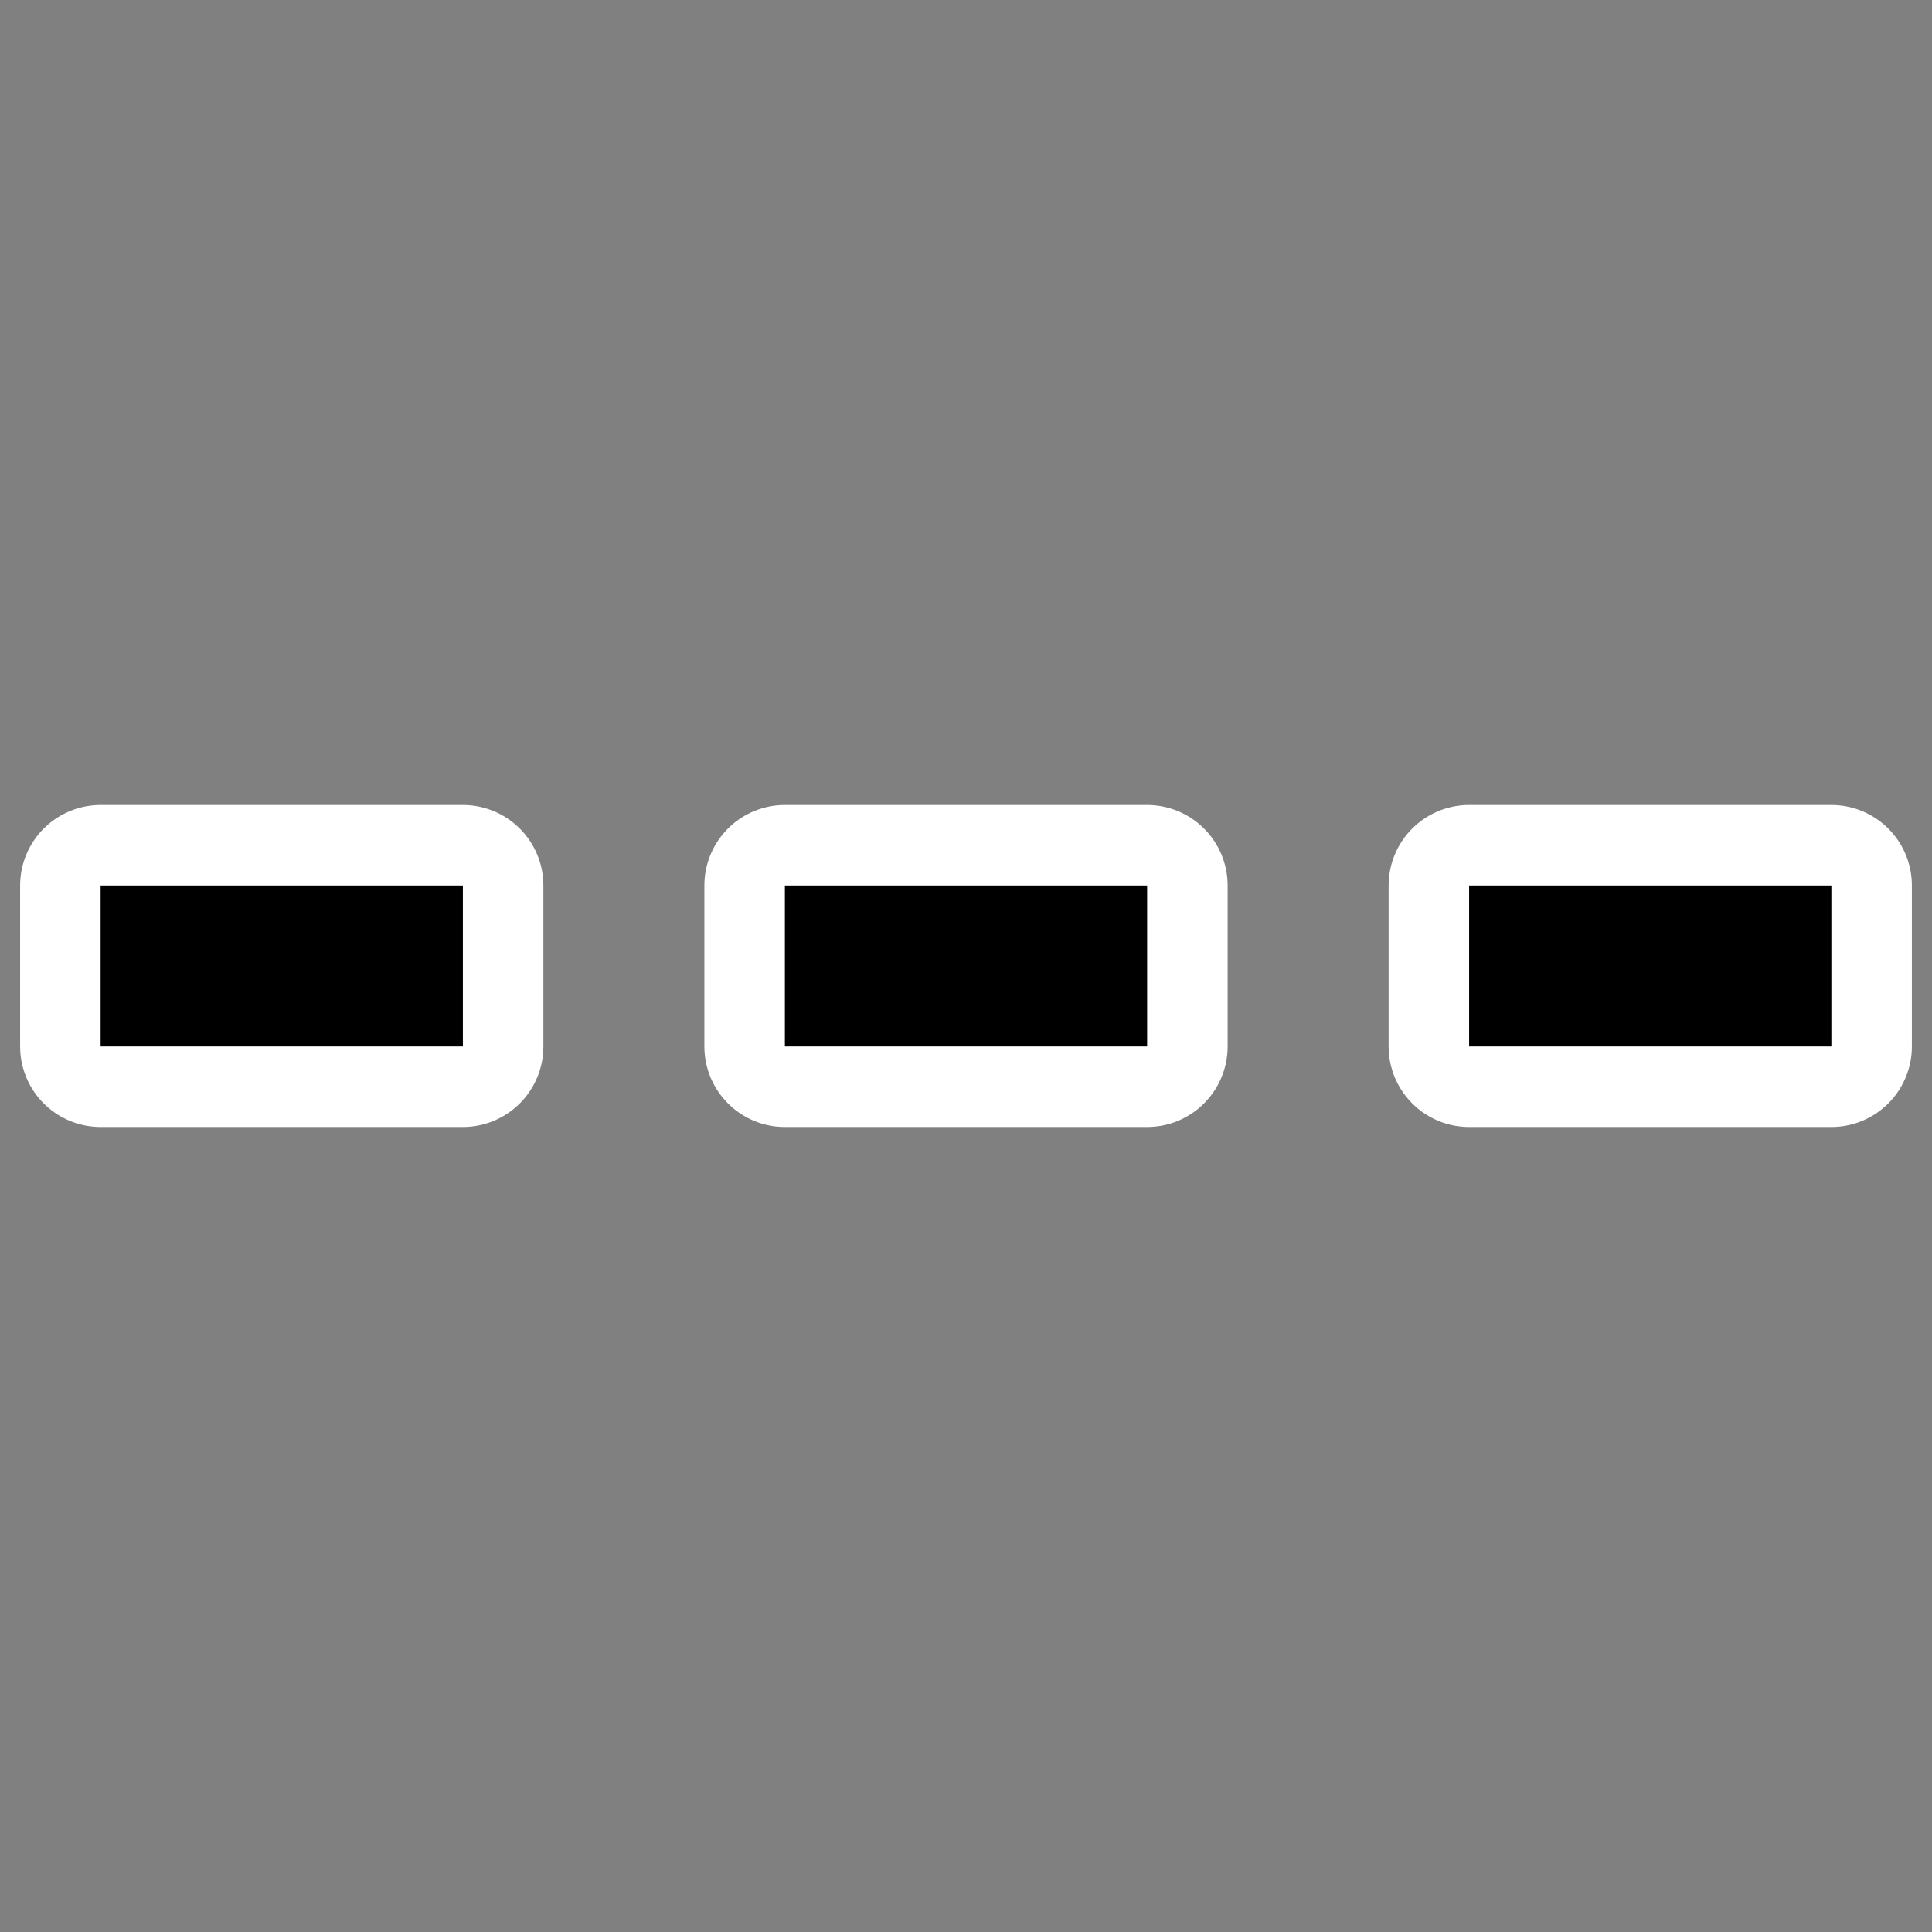 <?xml version="1.0" encoding="UTF-8"?>
<svg _SVGFile__filename="oldscale/actions/pen_style_dash.svg" version="1.0" viewBox="0 0 60 60" xmlns="http://www.w3.org/2000/svg">
<rect x="0" y="0" width="60" height="60" fill="#808080" stroke="none"/>
<g fill="none" stroke="#fff" stroke-linecap="round" stroke-linejoin="round" stroke-width="5">
<rect x="3.125" y="27.5" width="11.25" height="5" color="#000000"/>
<rect x="45.625" y="27.5" width="11.25" height="5" color="#000000"/>
<rect x="24.375" y="27.5" width="11.25" height="5" color="#000000"/>
</g>
<g transform="translate(0 6.346)" fill-rule="evenodd">
<rect x="3.125" y="21.154" width="11.25" height="5" color="#000000"/>
<rect x="45.625" y="21.154" width="11.25" height="5" color="#000000"/>
<rect x="24.375" y="21.154" width="11.25" height="5" color="#000000"/>
</g>
</svg>
